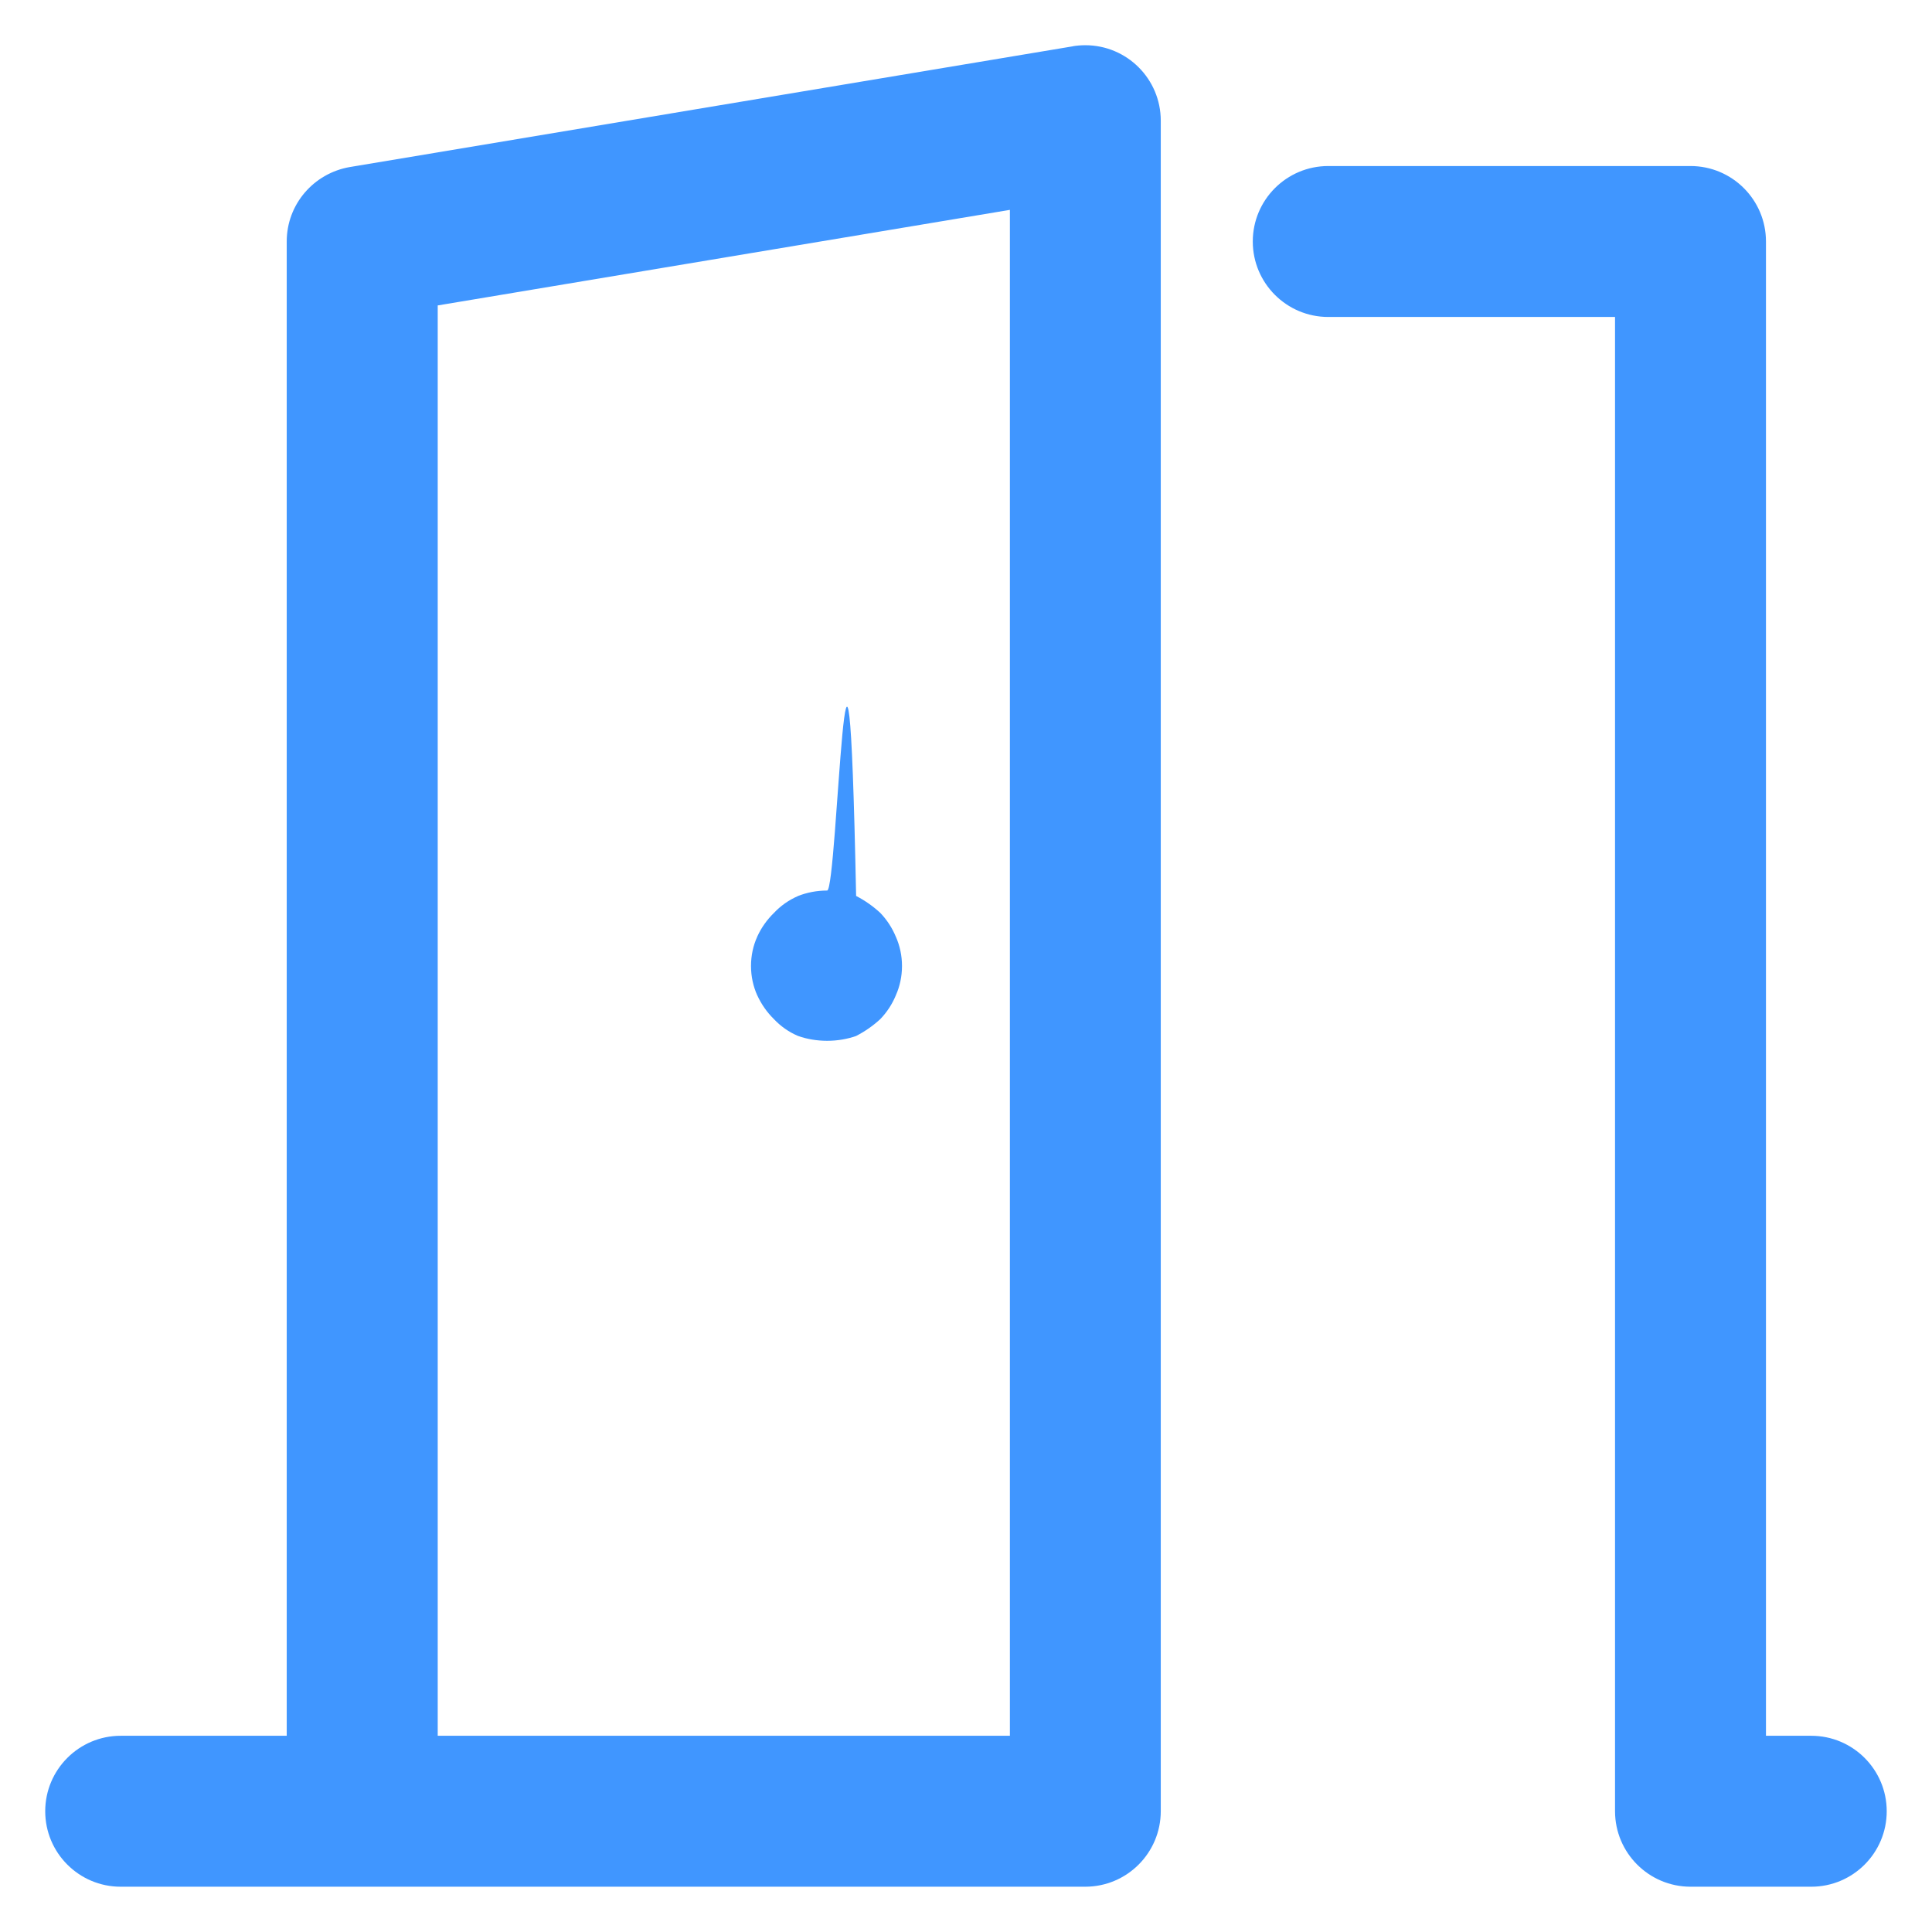 
<svg fill="#4096ff" width="64px" height="64px" viewBox="0 0 32 32" version="1.1" xmlns="http://www.w3.org/2000/svg">

<g id="SVGRepo_bgCarrier" stroke-width="0"/>

<g id="SVGRepo_tracerCarrier" stroke-linecap="round" stroke-linejoin="round"/>

<g id="SVGRepo_iconCarrier"> <title>door-open</title> <path d="M30 28.75h-0.75v-24.75c-0-0.69-0.56-1.25-1.25-1.25h-6c-0.69 0-1.25 0.56-1.25 1.25s0.56 1.25 1.25 1.25v0h4.75v24.75c0.001 0.69 0.56 1.249 1.25 1.25h2c0.69 0 1.25-0.56 1.25-1.25s-0.56-1.25-1.25-1.25v0zM17.77 0.767l-11.977 2c-0.596 0.103-1.044 0.616-1.044 1.233v0 24.75h-2.75c-0.69 0-1.25 0.56-1.25 1.25s0.56 1.25 1.25 1.25v0h15.977c0.69-0.001 1.249-0.56 1.25-1.25v-28c0-0 0-0.001 0-0.001 0-0.69-0.559-1.25-1.25-1.25-0.073 0-0.144 0.006-0.214 0.018l0.007-0.001zM7.25 28.75v-23.691l9.477-1.583v25.274zM14.58 15.12c-0.116-0.107-0.248-0.201-0.39-0.275l-0.010-0.005c-0.142-7-0.307-0.090-0.48-0.090s-0.338 0.033-0.489 0.093l0.009-0.003c-0.157 0.068-0.29 0.163-0.4 0.28l-0.001 0.001c-0.115 0.112-0.209 0.244-0.276 0.391l-0.003 0.008c-0.064 0.141-0.101 0.306-0.101 0.48s0.037 0.339 0.104 0.488l-0.003-0.008c0.071 0.156 0.165 0.288 0.279 0.4l0 0c0.11 0.117 0.244 0.212 0.393 0.276l0.008 0.003c0.143 0.051 0.308 0.080 0.48 0.080s0.337-0.029 0.49-0.083l-0.010 0.003c0.153-0.079 0.284-0.172 0.401-0.28l-0.001 0.001c0.108-0.112 0.196-0.245 0.257-0.392l0.003-0.008c0.063-0.141 0.1-0.306 0.1-0.48s-0.037-0.339-0.103-0.488l0.003 0.008c-0.064-0.155-0.152-0.287-0.26-0.4l0 0z"/> </g>

</svg>
